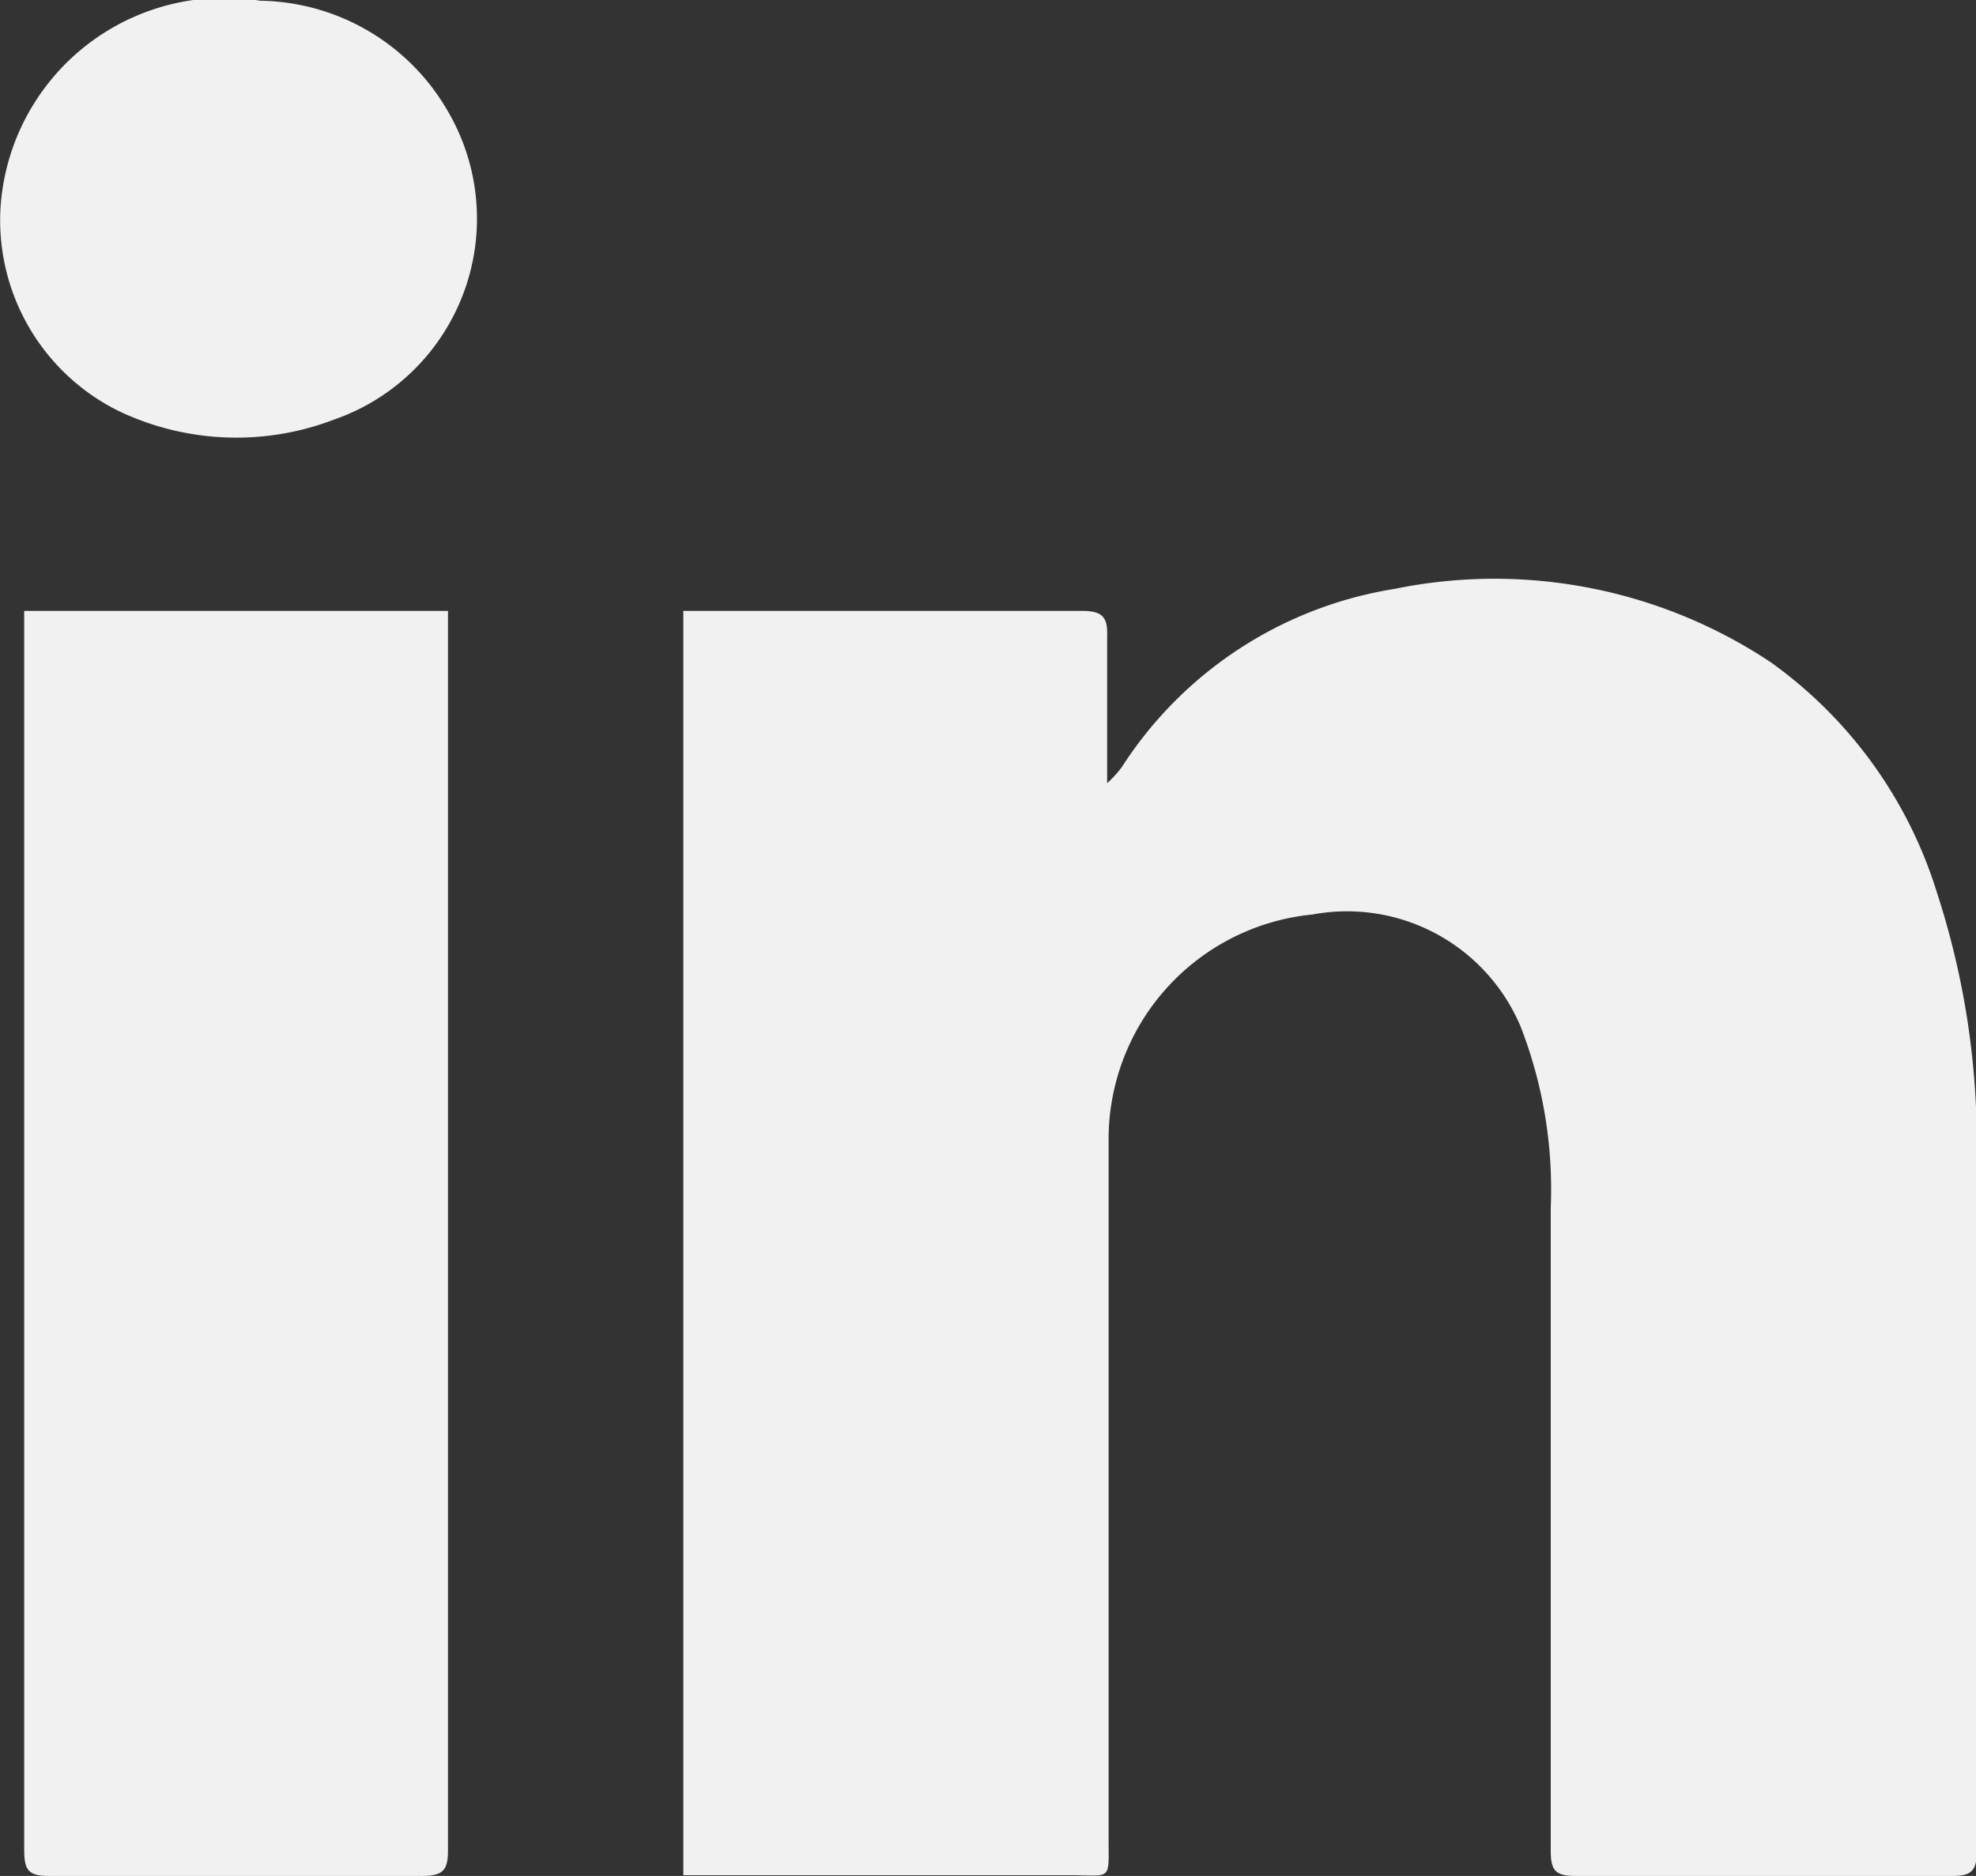 <svg id="Layer_1" data-name="Layer 1" xmlns="http://www.w3.org/2000/svg" viewBox="0 0 26.95 25.58"><rect x="0" y="0" width="26.95" height="25.58" fill="#333333" stroke="none"/><path d="M9.84,26.78V9.54l.32,0c1.7,0,3.41,0,5.12,0,.28,0,.35.09.34.35,0,.65,0,1.3,0,2a1.55,1.55,0,0,0,.2-.22,5.44,5.44,0,0,1,3.72-2.43,6.8,6.8,0,0,1,5.13,1,6.06,6.06,0,0,1,2.27,3.15,11,11,0,0,1,.54,3.54c0,3.18,0,6.35,0,9.53,0,.24-.06.33-.32.33H22c-.28,0-.33-.09-.33-.35q0-4.38,0-8.76a6.12,6.12,0,0,0-.41-2.47,2.57,2.57,0,0,0-2.84-1.53,3.08,3.08,0,0,0-2.78,3.1c0,3.16,0,6.33,0,9.49,0,.6.05.51-.53.51H9.84Z" transform="translate(-0.52 -1.21)" style="fill:#f1f1f2"/><path d="M.85,9.54H6.63c0,.11,0,.21,0,.3q0,8.31,0,16.61c0,.27-.08.34-.35.34H1.18c-.27,0-.33-.08-.33-.35,0-5.52,0-11,0-16.57Z" transform="translate(-0.52 -1.21)" style="fill:#f1f1f2"/><path d="M.53,4A3.06,3.06,0,0,1,4.07,1.22,3,3,0,0,1,6.63,2.73a2.9,2.9,0,0,1-1.55,4.2,3.73,3.73,0,0,1-2.93-.11A2.9,2.9,0,0,1,.53,4Z" transform="translate(-0.52 -1.21)" style="fill:#f1f1f2"/></svg>